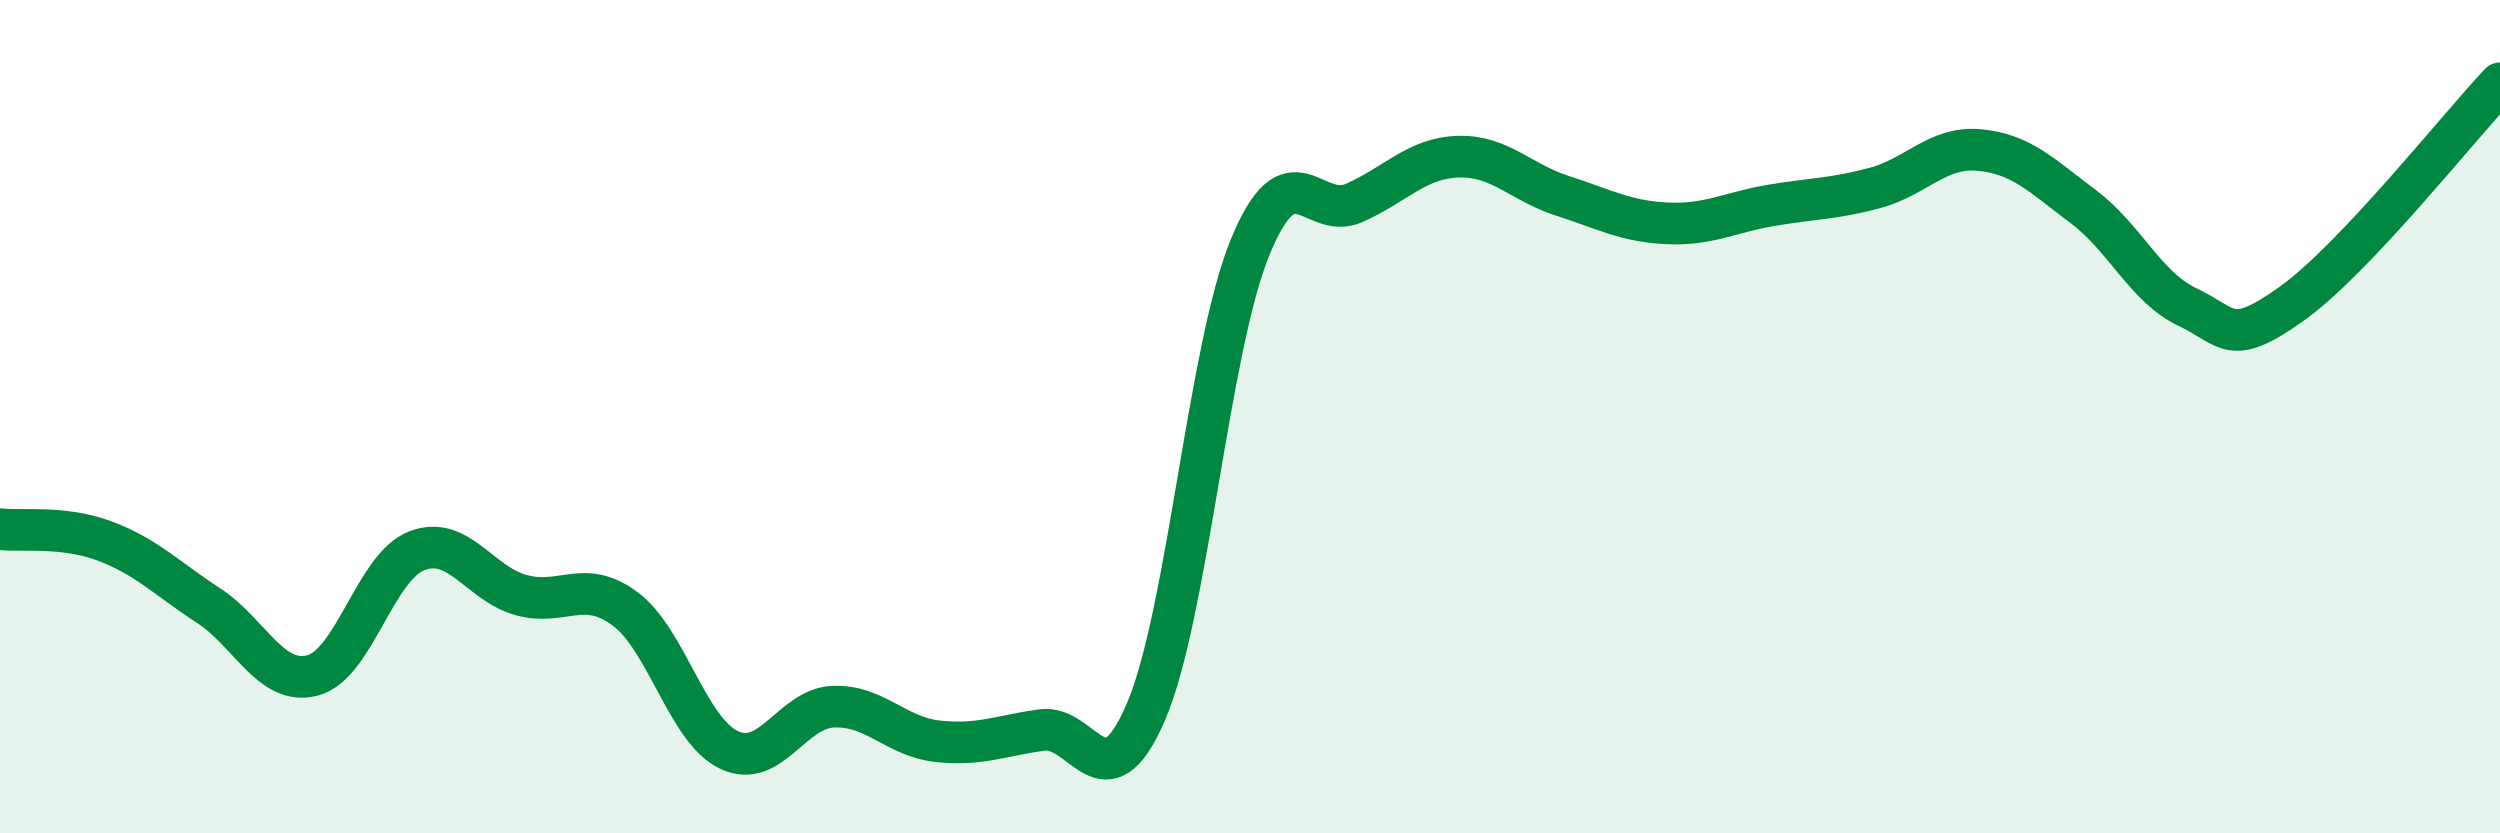 
    <svg width="60" height="20" viewBox="0 0 60 20" xmlns="http://www.w3.org/2000/svg">
      <path
        d="M 0,12.7 C 0.5,12.76 1.5,12.61 2.5,12.98 C 3.5,13.35 4,13.88 5,14.53 C 6,15.18 6.5,16.47 7.5,16.21 C 8.5,15.95 9,13.61 10,13.22 C 11,12.83 11.5,14 12.5,14.28 C 13.5,14.56 14,13.87 15,14.61 C 16,15.35 16.5,17.53 17.5,18 C 18.5,18.47 19,17 20,16.96 C 21,16.92 21.5,17.68 22.5,17.79 C 23.5,17.9 24,17.66 25,17.52 C 26,17.38 26.5,19.41 27.5,17.09 C 28.5,14.77 29,8.38 30,5.94 C 31,3.5 31.5,5.31 32.5,4.87 C 33.5,4.43 34,3.79 35,3.76 C 36,3.73 36.5,4.38 37.5,4.7 C 38.5,5.02 39,5.31 40,5.36 C 41,5.41 41.5,5.1 42.5,4.93 C 43.5,4.76 44,4.78 45,4.51 C 46,4.24 46.5,3.51 47.5,3.6 C 48.5,3.69 49,4.21 50,4.96 C 51,5.71 51.5,6.9 52.5,7.37 C 53.5,7.84 53.5,8.36 55,7.29 C 56.5,6.22 59,3.06 60,2L60 20L0 20Z"
        fill="#008740"
        opacity="0.1"
        stroke-linecap="round"
        stroke-linejoin="round"
      />
      <path
        d="M 0,12.7 C 0.5,12.76 1.5,12.61 2.5,12.98 C 3.5,13.35 4,13.88 5,14.53 C 6,15.18 6.5,16.47 7.5,16.21 C 8.5,15.95 9,13.61 10,13.22 C 11,12.83 11.5,14 12.5,14.28 C 13.5,14.56 14,13.87 15,14.61 C 16,15.35 16.5,17.53 17.5,18 C 18.5,18.47 19,17 20,16.96 C 21,16.92 21.5,17.68 22.5,17.79 C 23.5,17.9 24,17.66 25,17.52 C 26,17.38 26.5,19.41 27.5,17.09 C 28.5,14.77 29,8.38 30,5.94 C 31,3.5 31.5,5.31 32.5,4.87 C 33.5,4.43 34,3.79 35,3.76 C 36,3.73 36.5,4.38 37.5,4.7 C 38.5,5.02 39,5.31 40,5.36 C 41,5.41 41.5,5.1 42.5,4.93 C 43.5,4.76 44,4.78 45,4.51 C 46,4.24 46.5,3.51 47.5,3.6 C 48.5,3.69 49,4.21 50,4.96 C 51,5.71 51.5,6.9 52.5,7.37 C 53.5,7.84 53.5,8.36 55,7.29 C 56.5,6.22 59,3.06 60,2"
        stroke="#008740"
        stroke-width="1"
        fill="none"
        stroke-linecap="round"
        stroke-linejoin="round"
      />
    </svg>
  